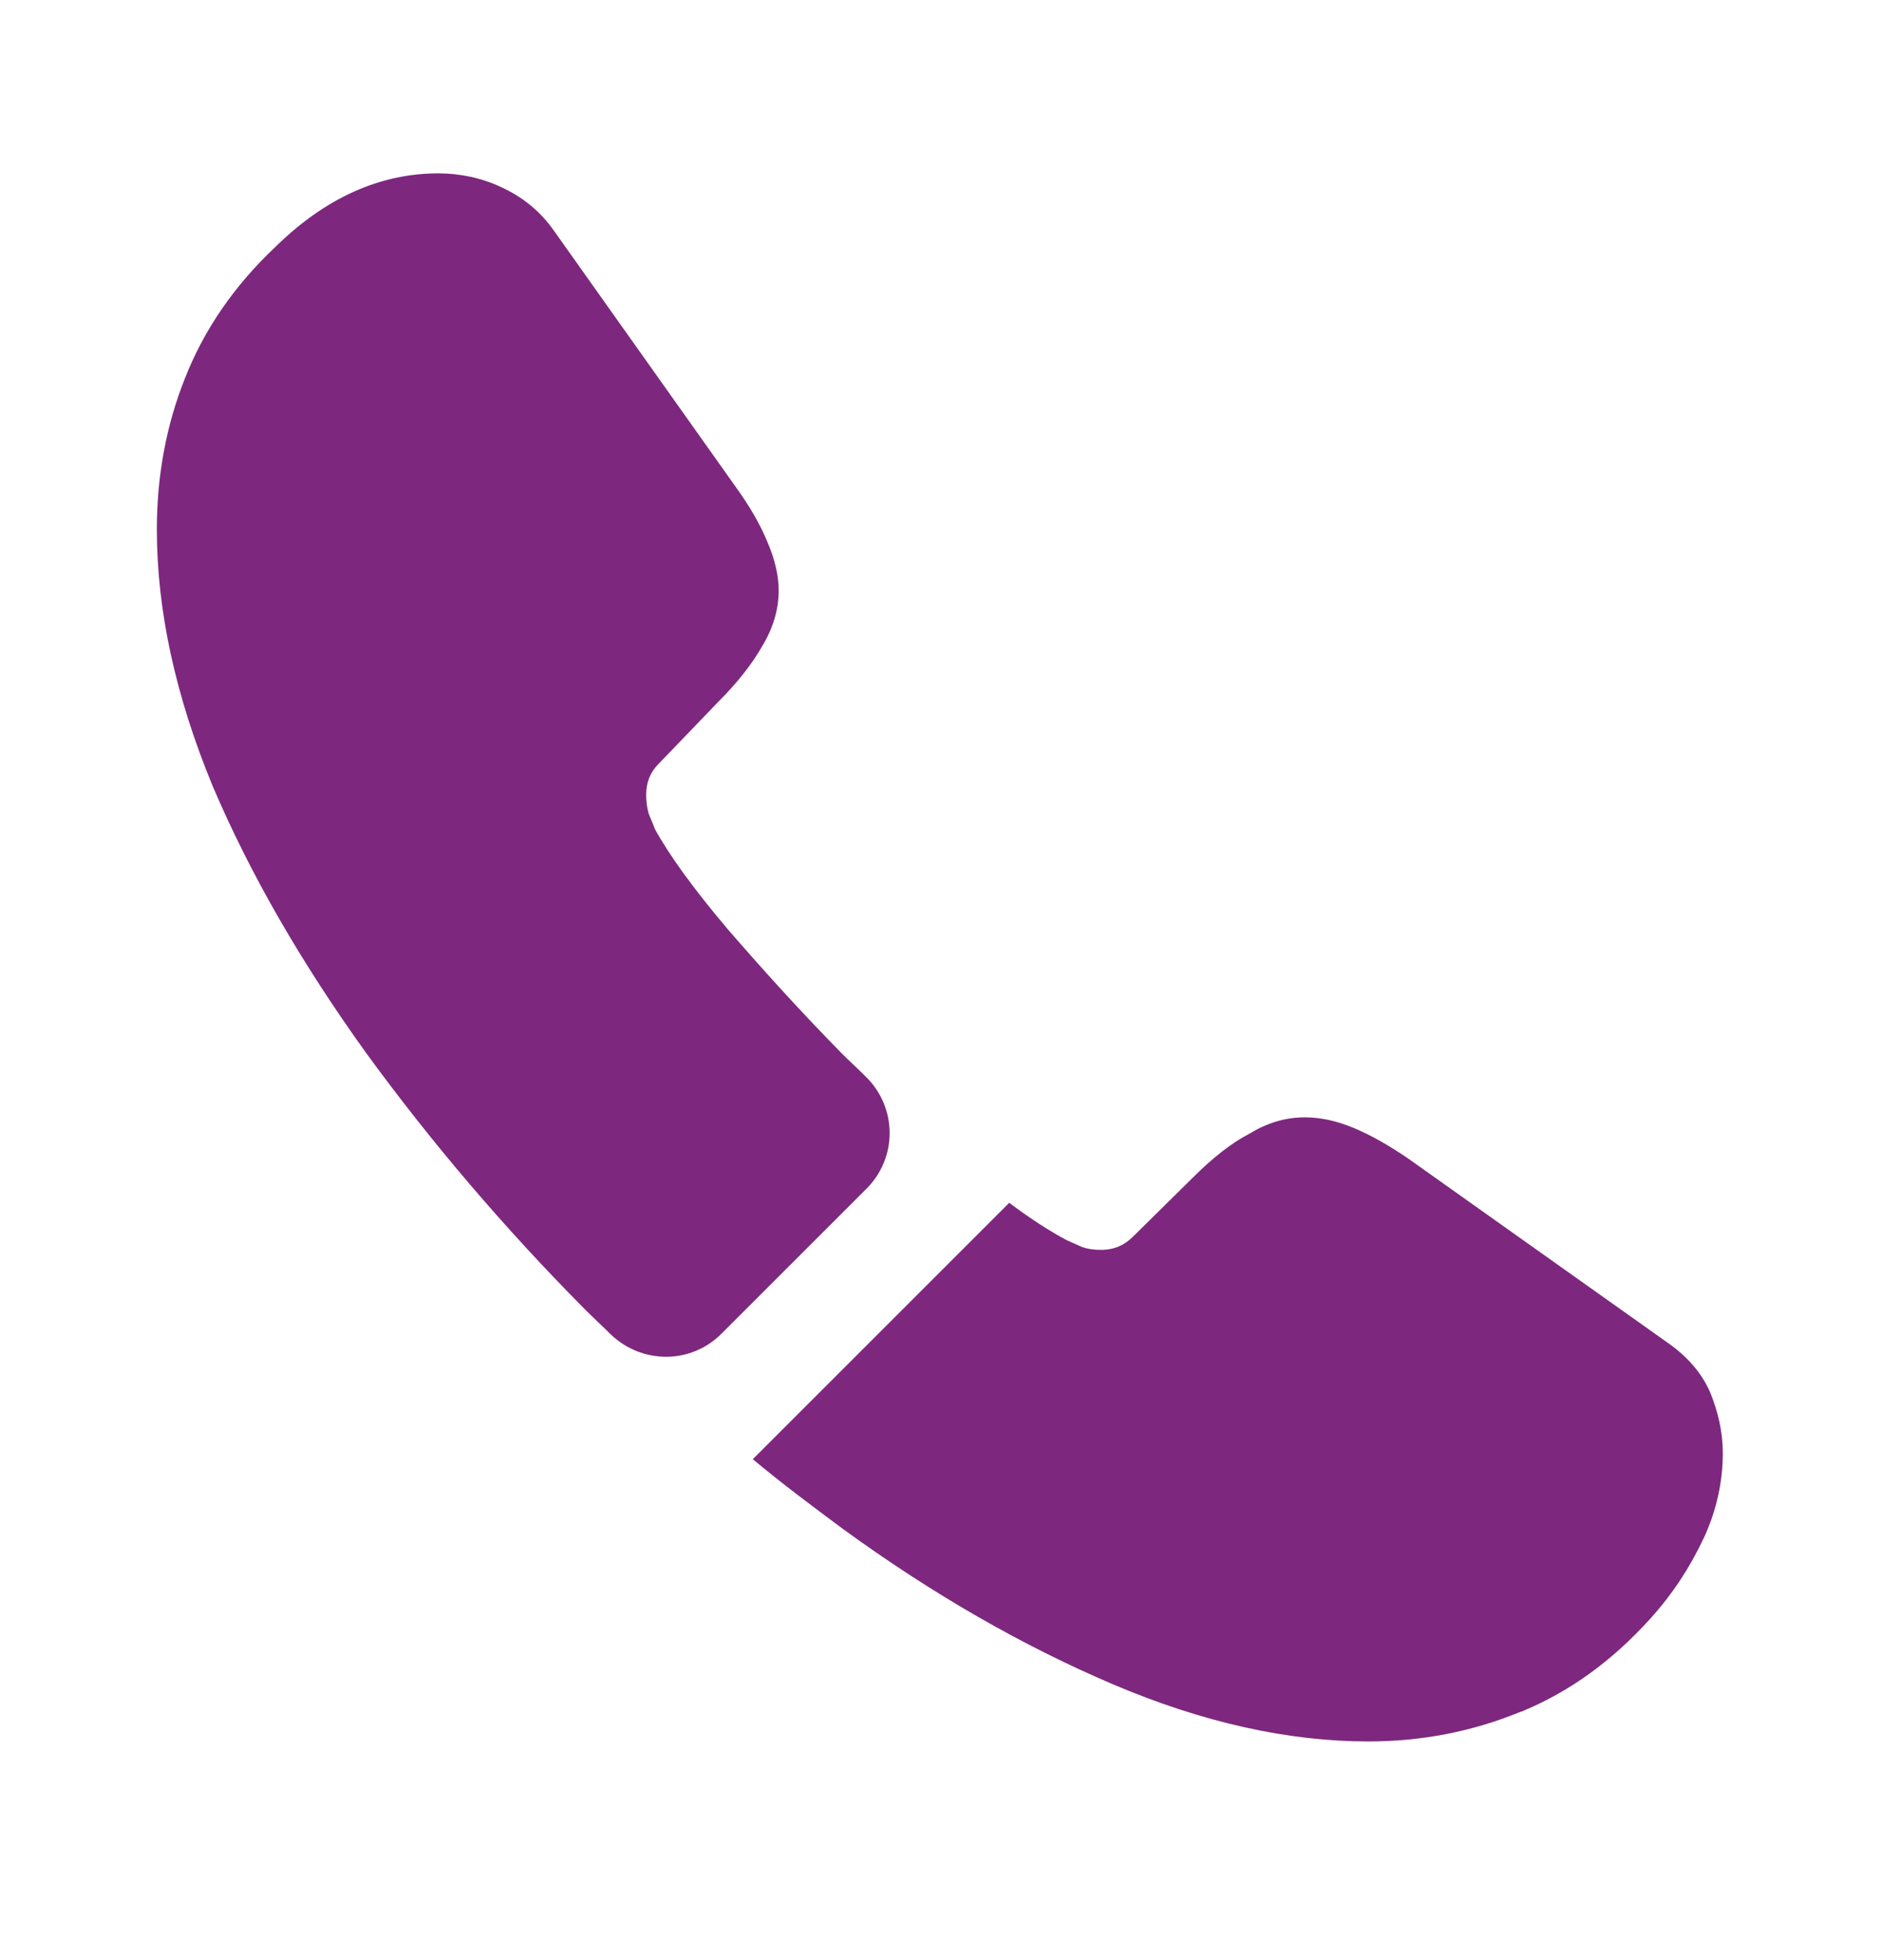 <svg width="24" height="25" viewBox="0 0 24 25" fill="none" xmlns="http://www.w3.org/2000/svg">
<path d="M11.05 15.161L9.2 17.011C8.81 17.401 8.19 17.401 7.79 17.021C7.68 16.911 7.57 16.811 7.46 16.701C6.43 15.661 5.5 14.571 4.67 13.431C3.85 12.291 3.19 11.151 2.71 10.021C2.24 8.881 2 7.791 2 6.751C2 6.071 2.12 5.421 2.36 4.821C2.6 4.211 2.98 3.651 3.51 3.151C4.15 2.521 4.85 2.211 5.59 2.211C5.87 2.211 6.15 2.271 6.4 2.391C6.66 2.511 6.89 2.691 7.07 2.951L9.39 6.221C9.57 6.471 9.7 6.701 9.79 6.921C9.88 7.131 9.93 7.341 9.93 7.531C9.93 7.771 9.86 8.011 9.72 8.241C9.59 8.471 9.4 8.711 9.16 8.951L8.4 9.741C8.29 9.851 8.24 9.981 8.24 10.141C8.24 10.221 8.25 10.291 8.27 10.371C8.3 10.451 8.33 10.511 8.35 10.571C8.53 10.901 8.84 11.331 9.28 11.851C9.73 12.371 10.21 12.901 10.73 13.431C10.83 13.531 10.94 13.631 11.04 13.731C11.44 14.121 11.45 14.761 11.05 15.161Z" fill="#7D287E"/>
<path d="M21.97 18.541C21.97 18.821 21.92 19.111 21.82 19.391C21.79 19.471 21.76 19.551 21.72 19.631C21.55 19.991 21.33 20.331 21.04 20.651C20.55 21.191 20.01 21.581 19.4 21.831C19.39 21.831 19.38 21.841 19.37 21.841C18.78 22.081 18.14 22.211 17.45 22.211C16.43 22.211 15.34 21.971 14.19 21.481C13.04 20.991 11.89 20.331 10.75 19.501C10.36 19.211 9.97 18.921 9.6 18.611L12.87 15.341C13.15 15.551 13.4 15.711 13.61 15.821C13.66 15.841 13.72 15.871 13.79 15.901C13.87 15.931 13.95 15.941 14.04 15.941C14.21 15.941 14.34 15.881 14.45 15.771L15.21 15.021C15.46 14.771 15.7 14.581 15.93 14.461C16.16 14.321 16.39 14.251 16.64 14.251C16.83 14.251 17.03 14.291 17.25 14.381C17.47 14.471 17.7 14.601 17.95 14.771L21.26 17.121C21.52 17.301 21.7 17.511 21.81 17.761C21.91 18.011 21.97 18.261 21.97 18.541Z" fill="#7D287E"/>
</svg>
